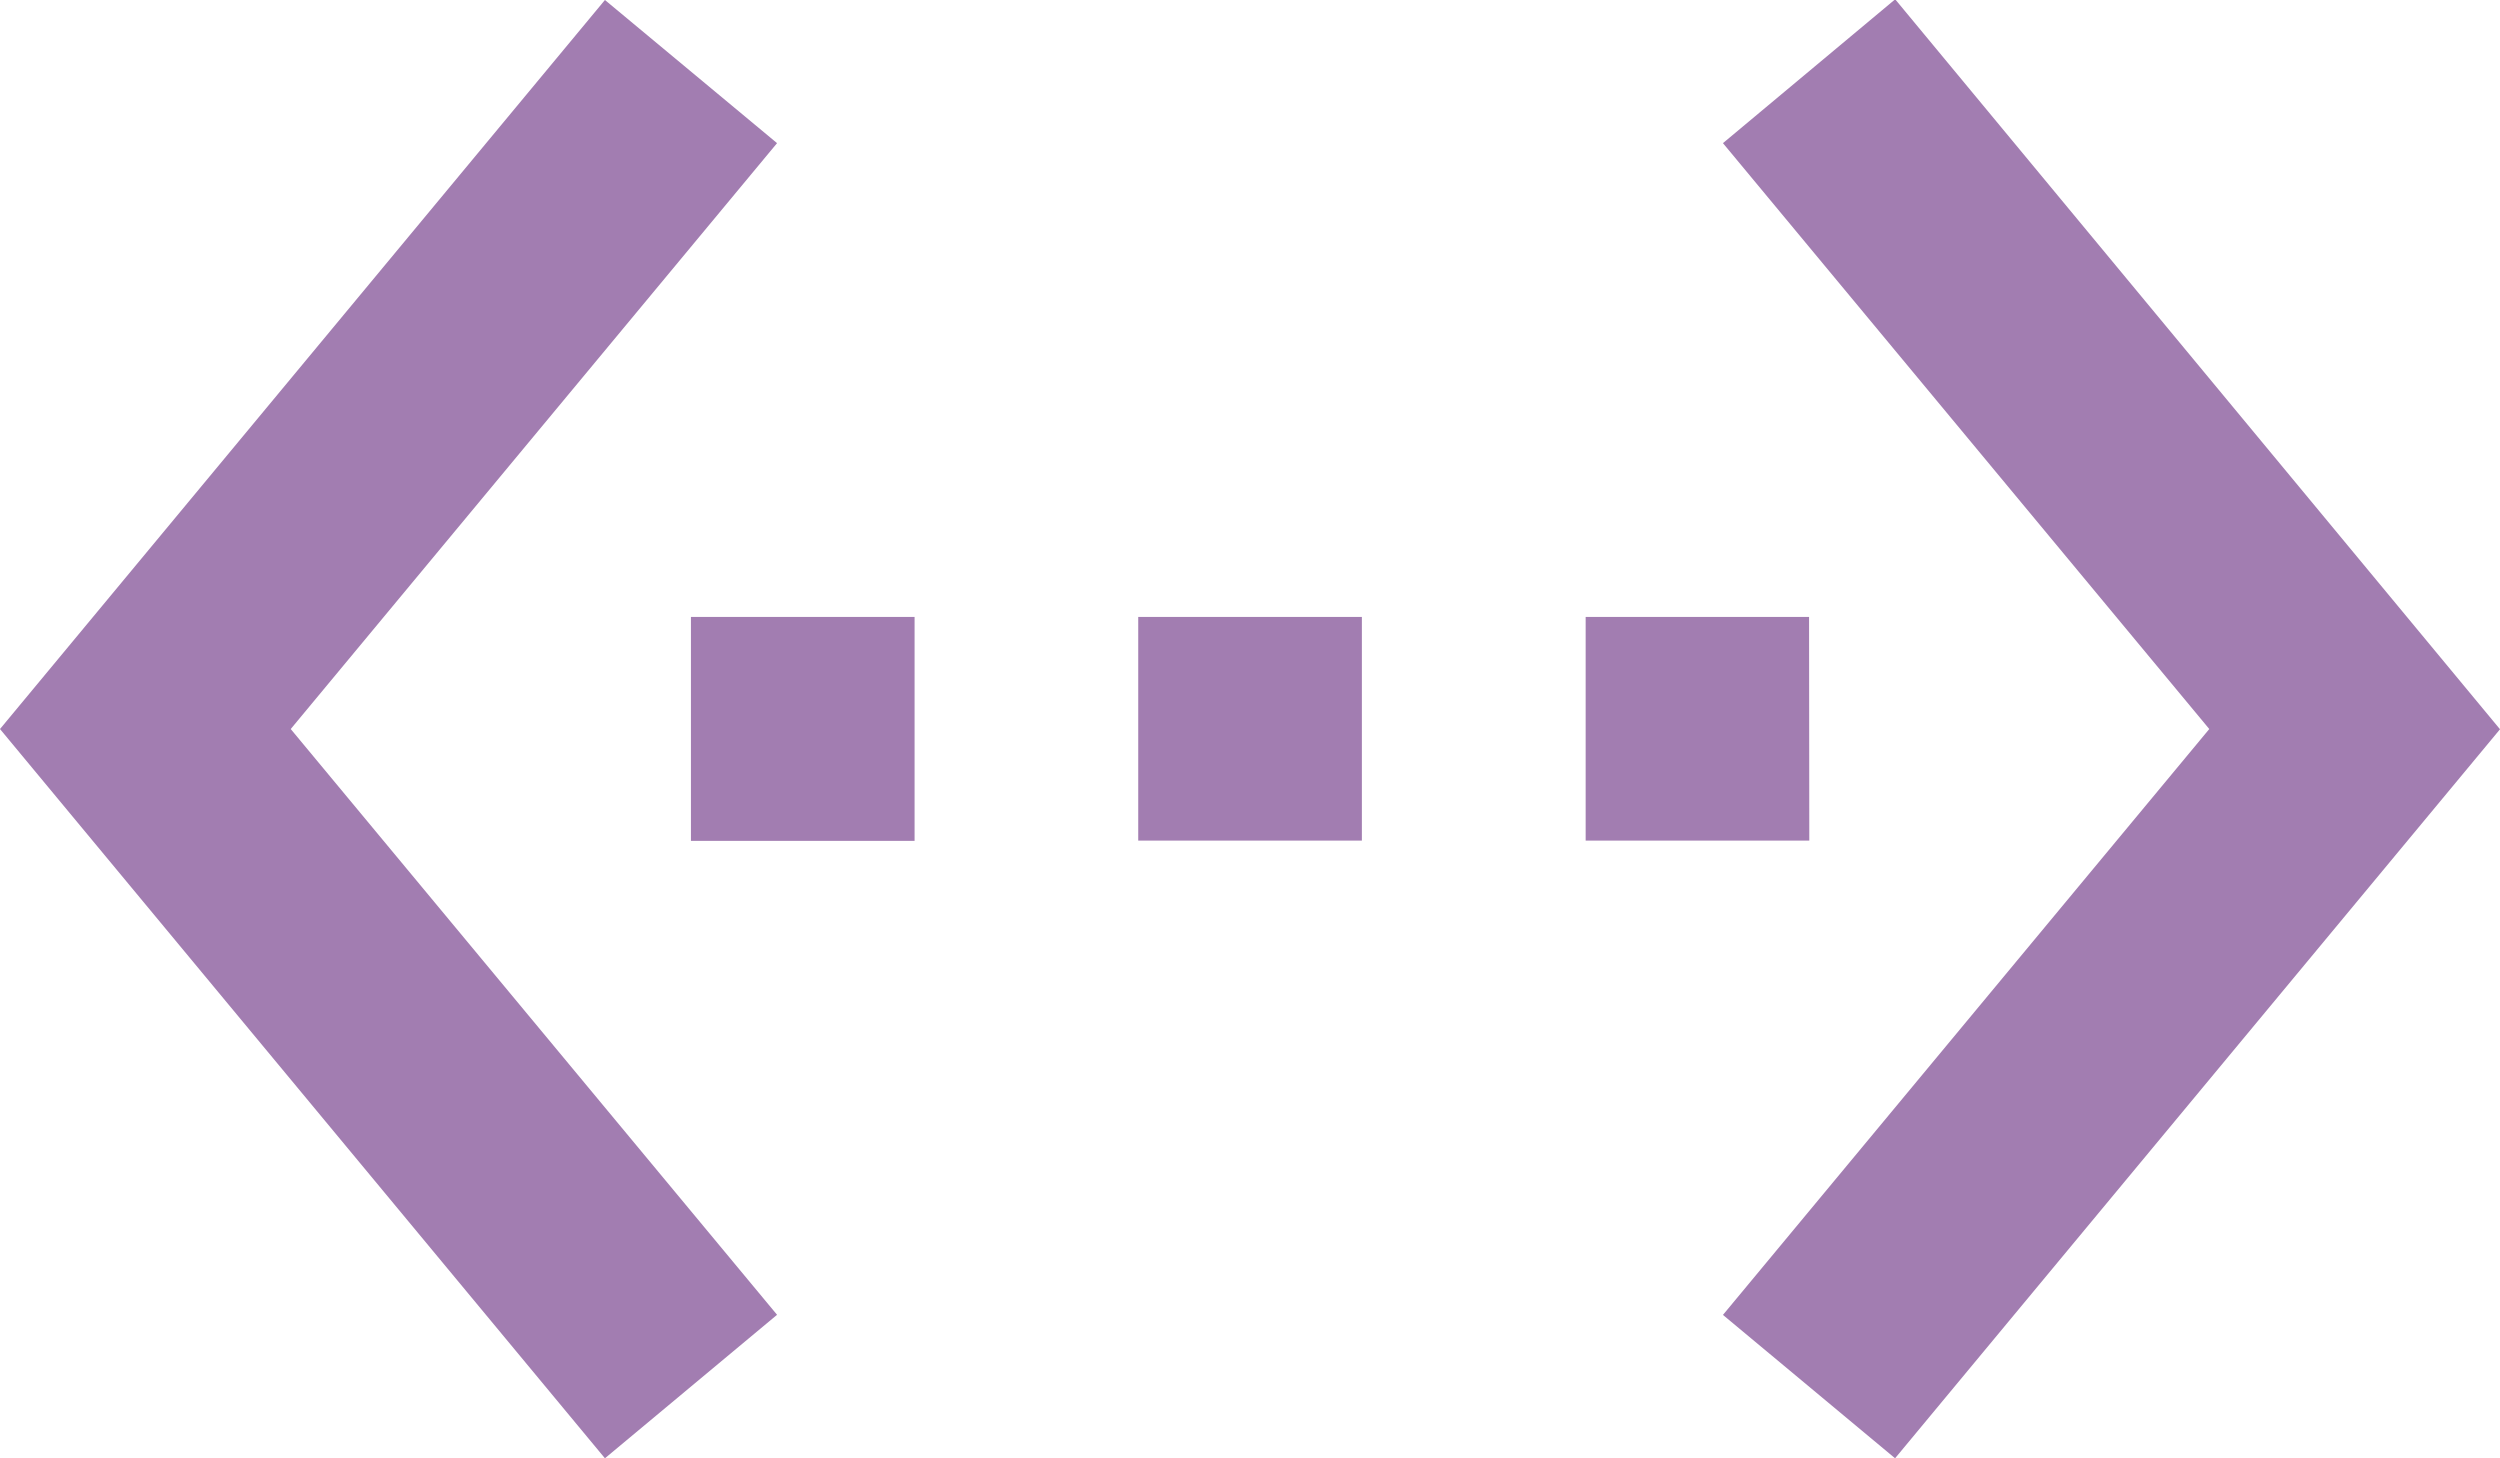 <svg xmlns="http://www.w3.org/2000/svg" width="21.395" height="12.478" viewBox="0 0 21.395 12.478">
  <path id="icon-framework" d="M7.88,9.445,6.407,8.22,1.23,14.459,6.407,20.7,7.88,19.472,3.718,14.459,7.88,9.445Zm-.737,5.971H9.057V13.5H7.143ZM16.712,13.5H14.8v1.914h1.914Zm-5.741,1.914h1.914V13.5H10.971Zm6.478-7.2L15.975,9.445l4.162,5.014-4.162,5.014L17.448,20.7l5.177-6.239Z" transform="translate(-1.23 -8.22)" fill="#a27db1"/>
</svg>
